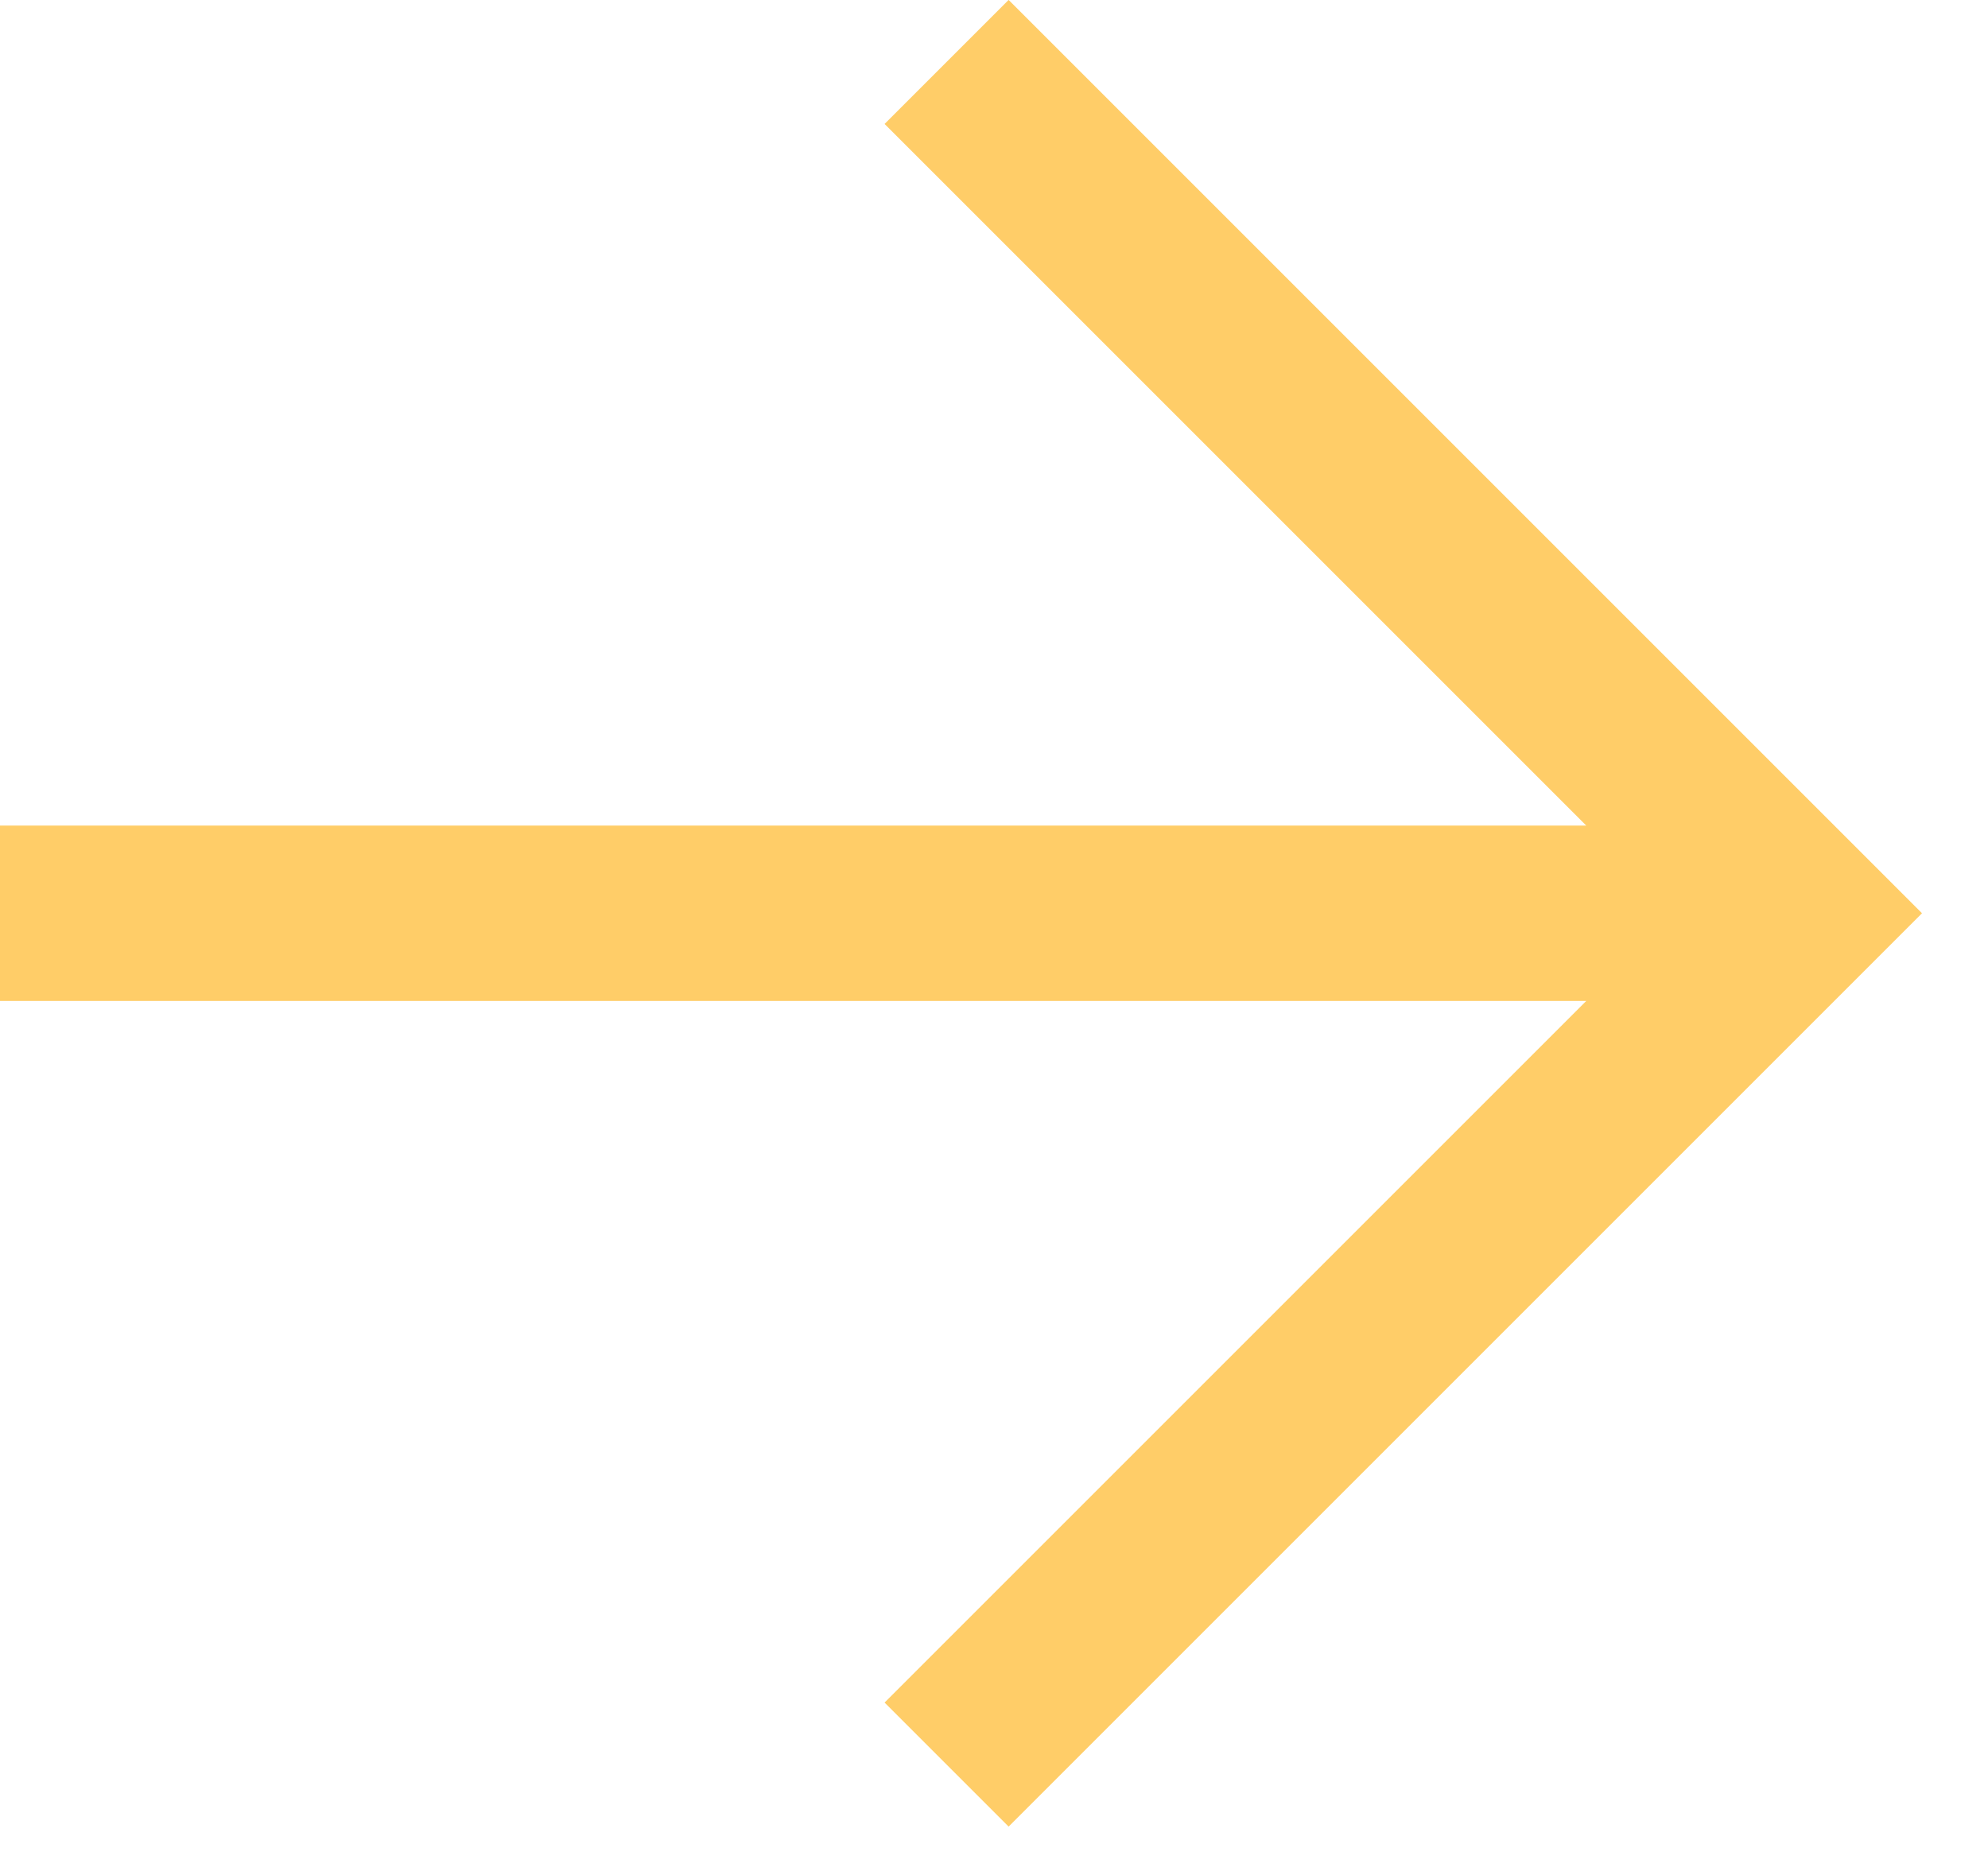 <svg xmlns="http://www.w3.org/2000/svg" width="17" height="16" fill="none"><path stroke="#FFCD68" stroke-linecap="square" stroke-miterlimit="10" stroke-width="1.5" d="m8.625 1.06 6.75 6.75-6.75 6.75m5.813-6.75H.75"/></svg>